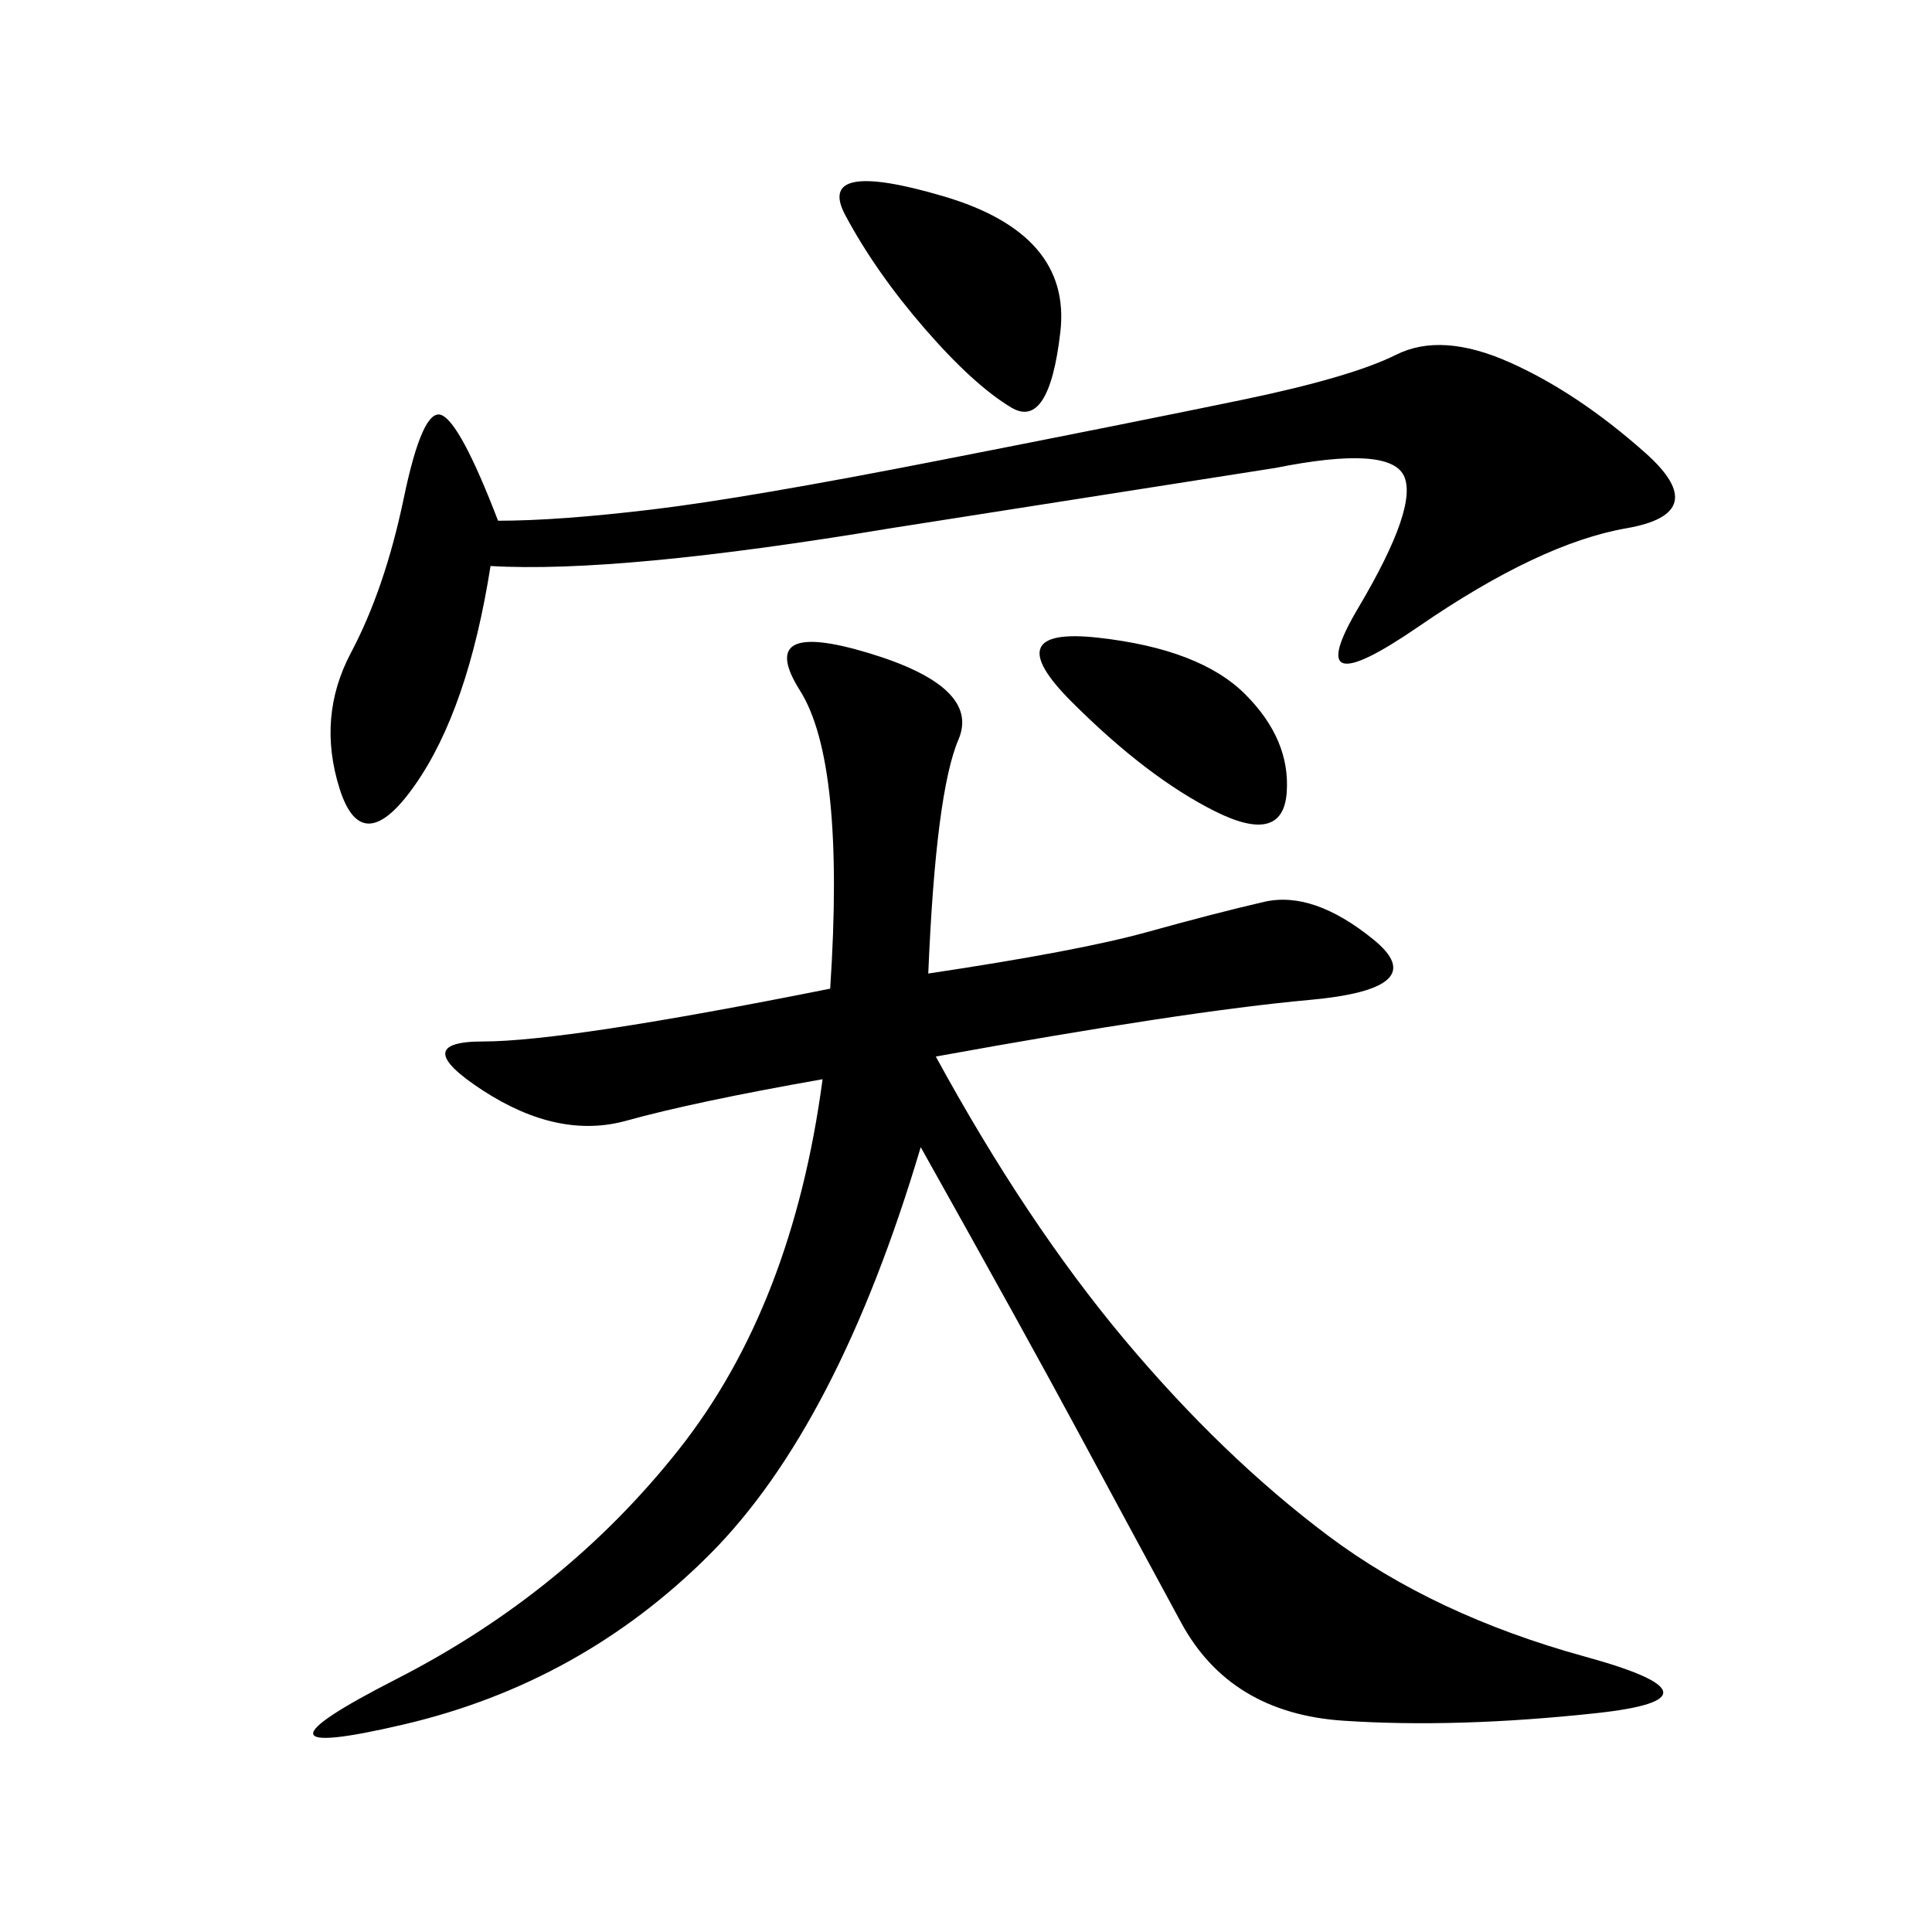 <svg xmlns="http://www.w3.org/2000/svg" xmlns:xlink="http://www.w3.org/1999/xlink" width="300" height="300"><path d="M144.14 151.17Q167.58 147.66 178.13 144.73Q188.67 141.80 196.29 140.04Q203.91 138.28 213.28 145.90Q222.66 153.52 203.32 155.27Q183.98 157.03 145.31 164.06L145.31 164.06Q159.38 189.84 174.61 208.01Q189.84 226.17 206.25 238.48Q222.66 250.78 246.09 257.23Q269.53 263.67 247.85 266.02Q226.17 268.36 208.59 267.19Q191.02 266.02 183.40 251.95Q175.78 237.89 167.58 222.66Q159.38 207.42 142.97 178.13L142.97 178.13Q130.08 221.48 110.16 241.41Q90.23 261.33 62.70 267.77Q35.16 274.22 61.52 260.74Q87.89 247.27 105.47 225Q123.05 202.73 127.73 167.58L127.73 167.58Q107.81 171.09 97.27 174.02Q86.72 176.95 75 169.34Q63.28 161.72 75 161.72L75 161.72Q87.89 161.72 128.91 153.52L128.91 153.52Q131.25 118.36 124.22 107.23Q117.19 96.09 134.77 101.37Q152.34 106.64 148.83 114.84Q145.31 123.05 144.14 151.17L144.14 151.17ZM76.17 87.89Q72.66 110.16 64.45 121.88Q56.25 133.59 52.73 122.46Q49.22 111.33 54.49 101.37Q59.77 91.41 62.70 77.34Q65.63 63.28 68.55 64.45Q71.48 65.63 77.34 80.86L77.34 80.86Q86.72 80.86 101.37 79.10Q116.02 77.34 145.90 71.48Q175.78 65.63 192.77 62.11Q209.77 58.59 216.80 55.08Q223.83 51.56 234.38 56.25Q244.92 60.94 255.47 70.31Q266.02 79.69 252.54 82.03Q239.06 84.38 220.31 97.27Q201.56 110.16 210.94 94.34Q220.31 78.52 217.97 73.83Q215.63 69.14 198.05 72.66L198.05 72.66L138.28 82.03Q96.09 89.06 76.17 87.89L76.17 87.89ZM157.03 63.28Q151.17 59.77 143.55 50.98Q135.94 42.19 131.25 33.40Q126.56 24.61 146.48 30.47Q166.41 36.33 164.65 51.56Q162.89 66.80 157.03 63.28L157.03 63.28ZM166.41 108.98Q154.69 97.27 170.51 99.02Q186.33 100.78 193.36 107.81Q200.39 114.84 199.80 123.05Q199.22 131.25 188.67 125.98Q178.13 120.70 166.41 108.98L166.41 108.98Z"/></svg>